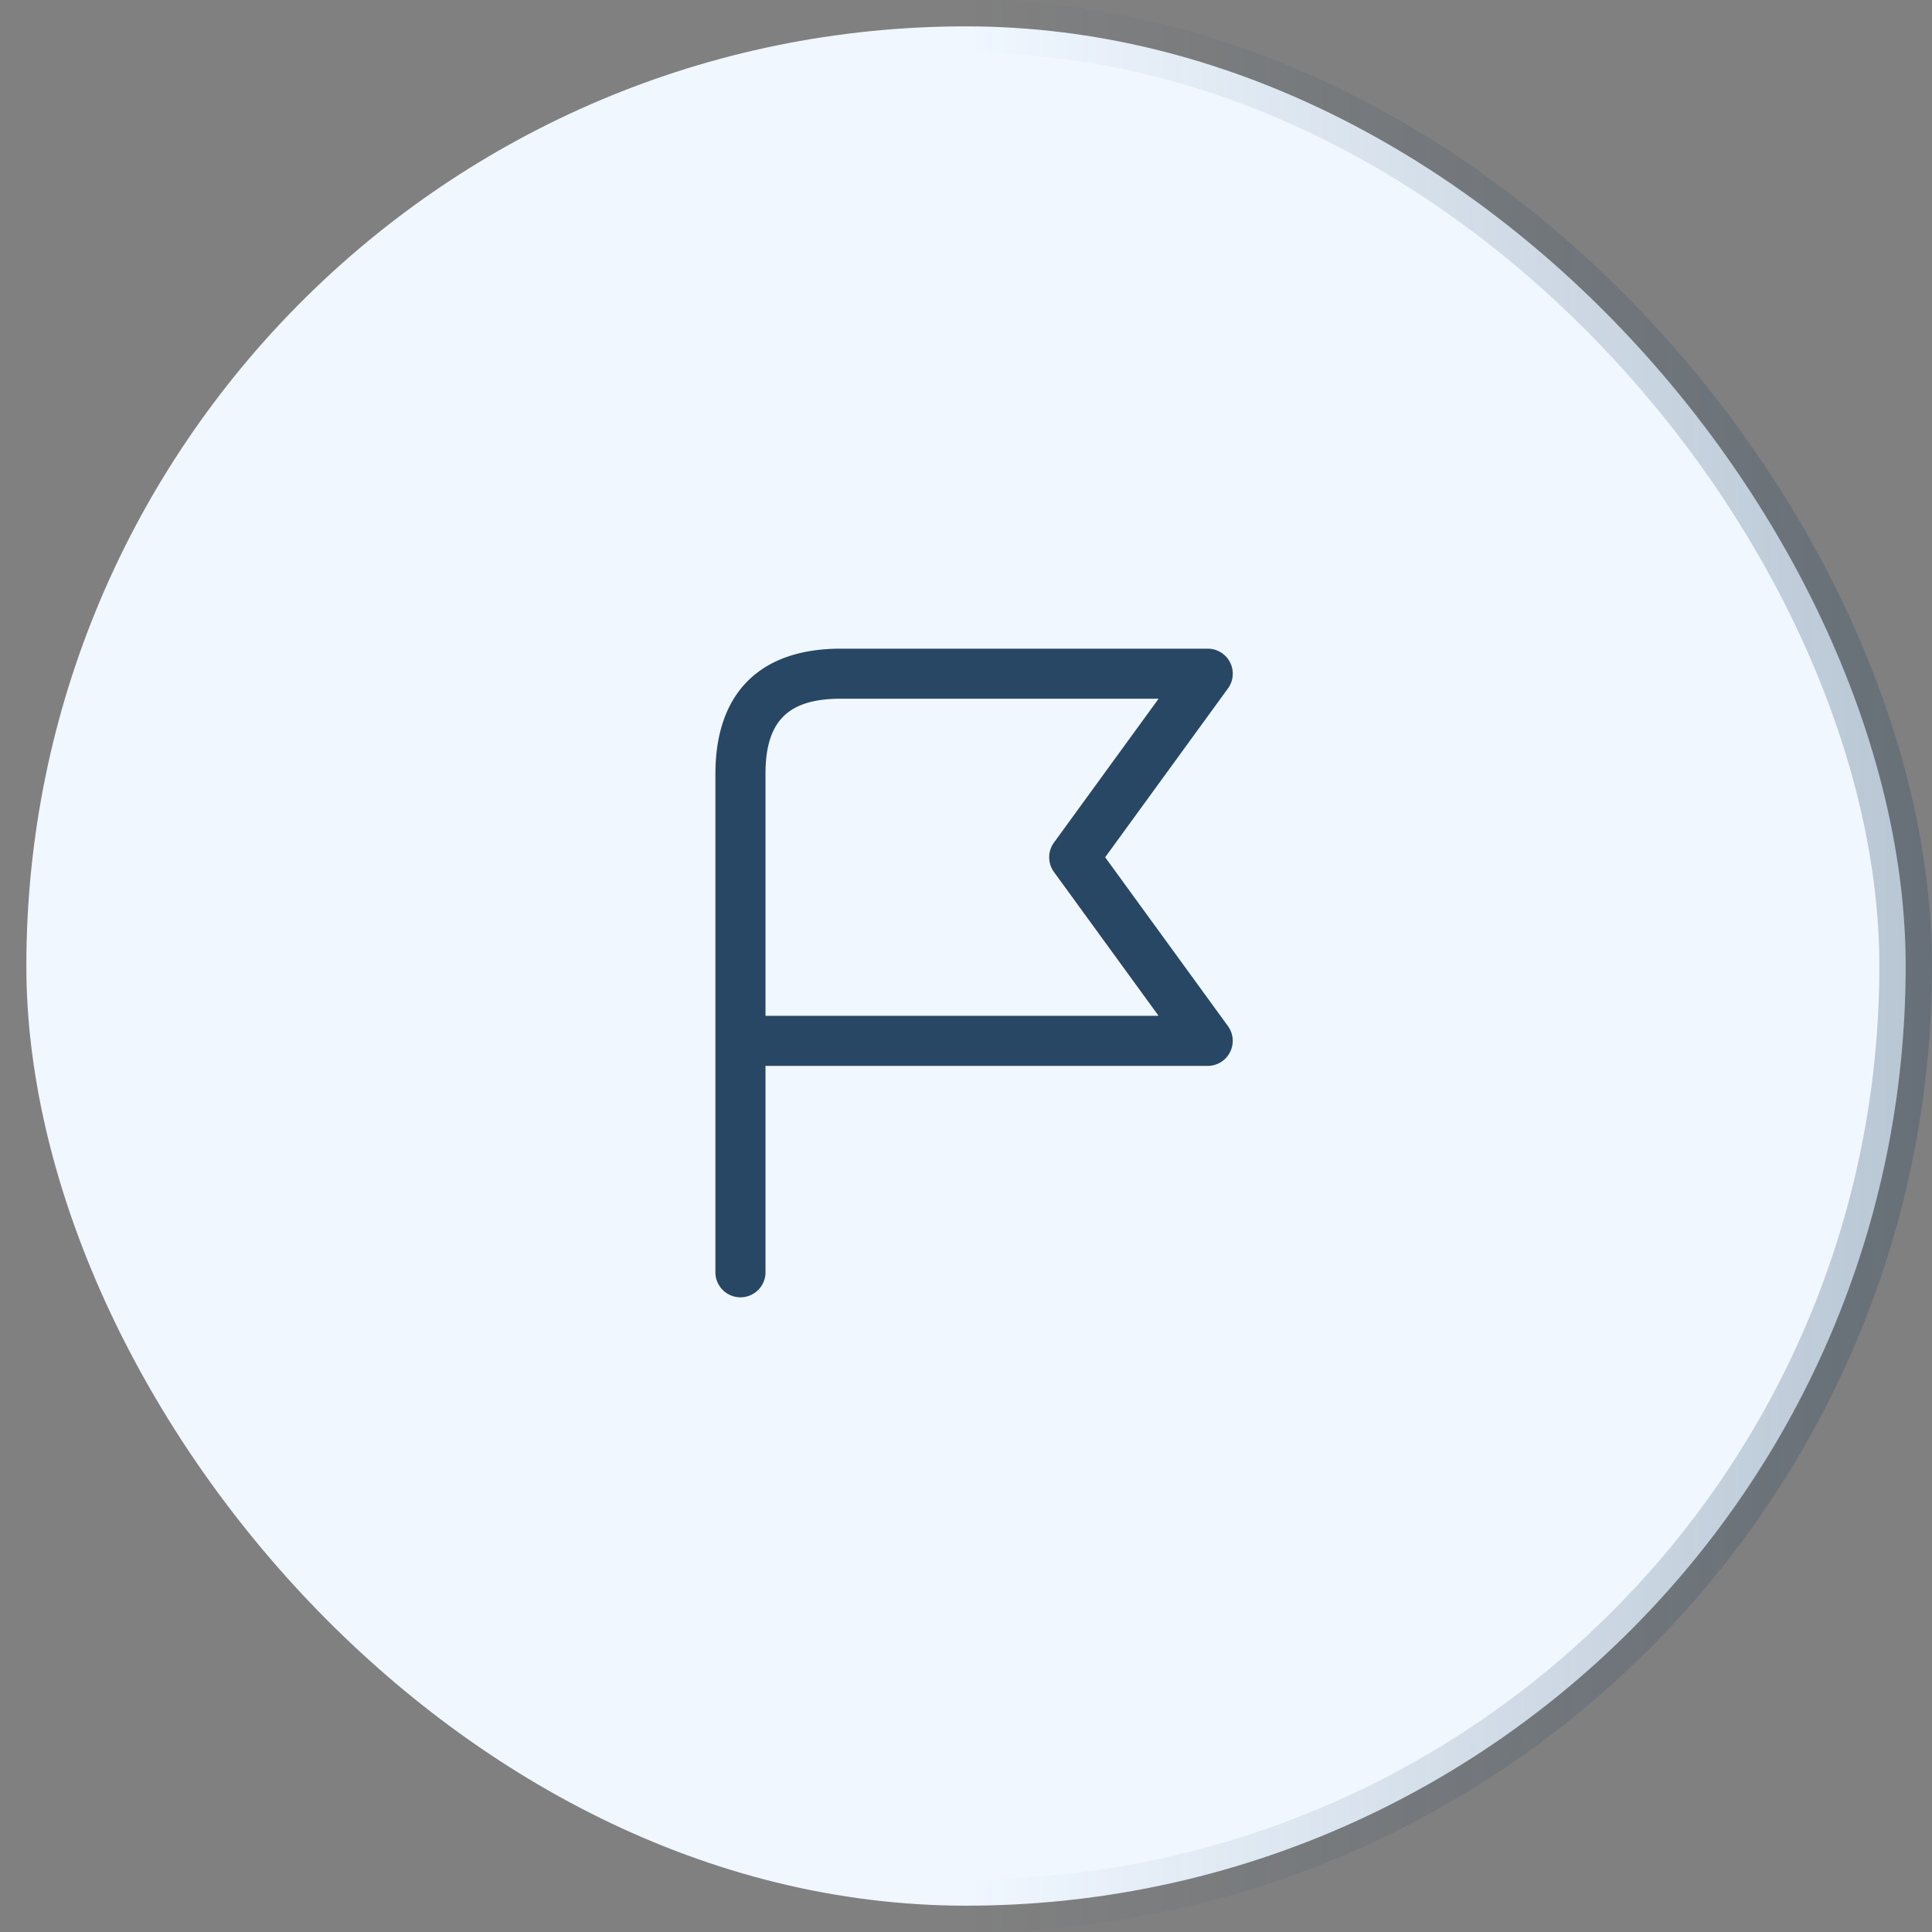 <svg xmlns="http://www.w3.org/2000/svg" width="64" height="64" fill="none"><rect width="100%" height="100%" fill="#808080" stroke="none"/><rect width="62.255" height="62.255" x=".873" y=".873" fill="#F0F7FF" rx="31.127"/><rect width="62.255" height="62.255" x=".873" y=".873" stroke="url(#a)" stroke-width="1.745" rx="31.127"/><path fill="#284764" d="m36.61 28.398 4.068-5.593a.829.829 0 0 0-.67-1.317H27.846c-2.674 0-4.147 1.473-4.147 4.146v16.54a.83.83 0 0 0 1.659 0v-6.865h14.65a.83.83 0 0 0 .67-1.317l-4.068-5.594ZM25.358 33.65v-8.016c0-1.744.744-2.488 2.488-2.488H38.38l-3.466 4.765a.83.83 0 0 0 0 .975l3.465 4.764H25.358Z"/><defs><linearGradient id="a" x1="145.231" x2="-43.692" y1="32" y2="32" gradientUnits="userSpaceOnUse"><stop stop-color="#284764"/><stop offset=".599" stop-color="#284764" stop-opacity="0"/></linearGradient></defs></svg>